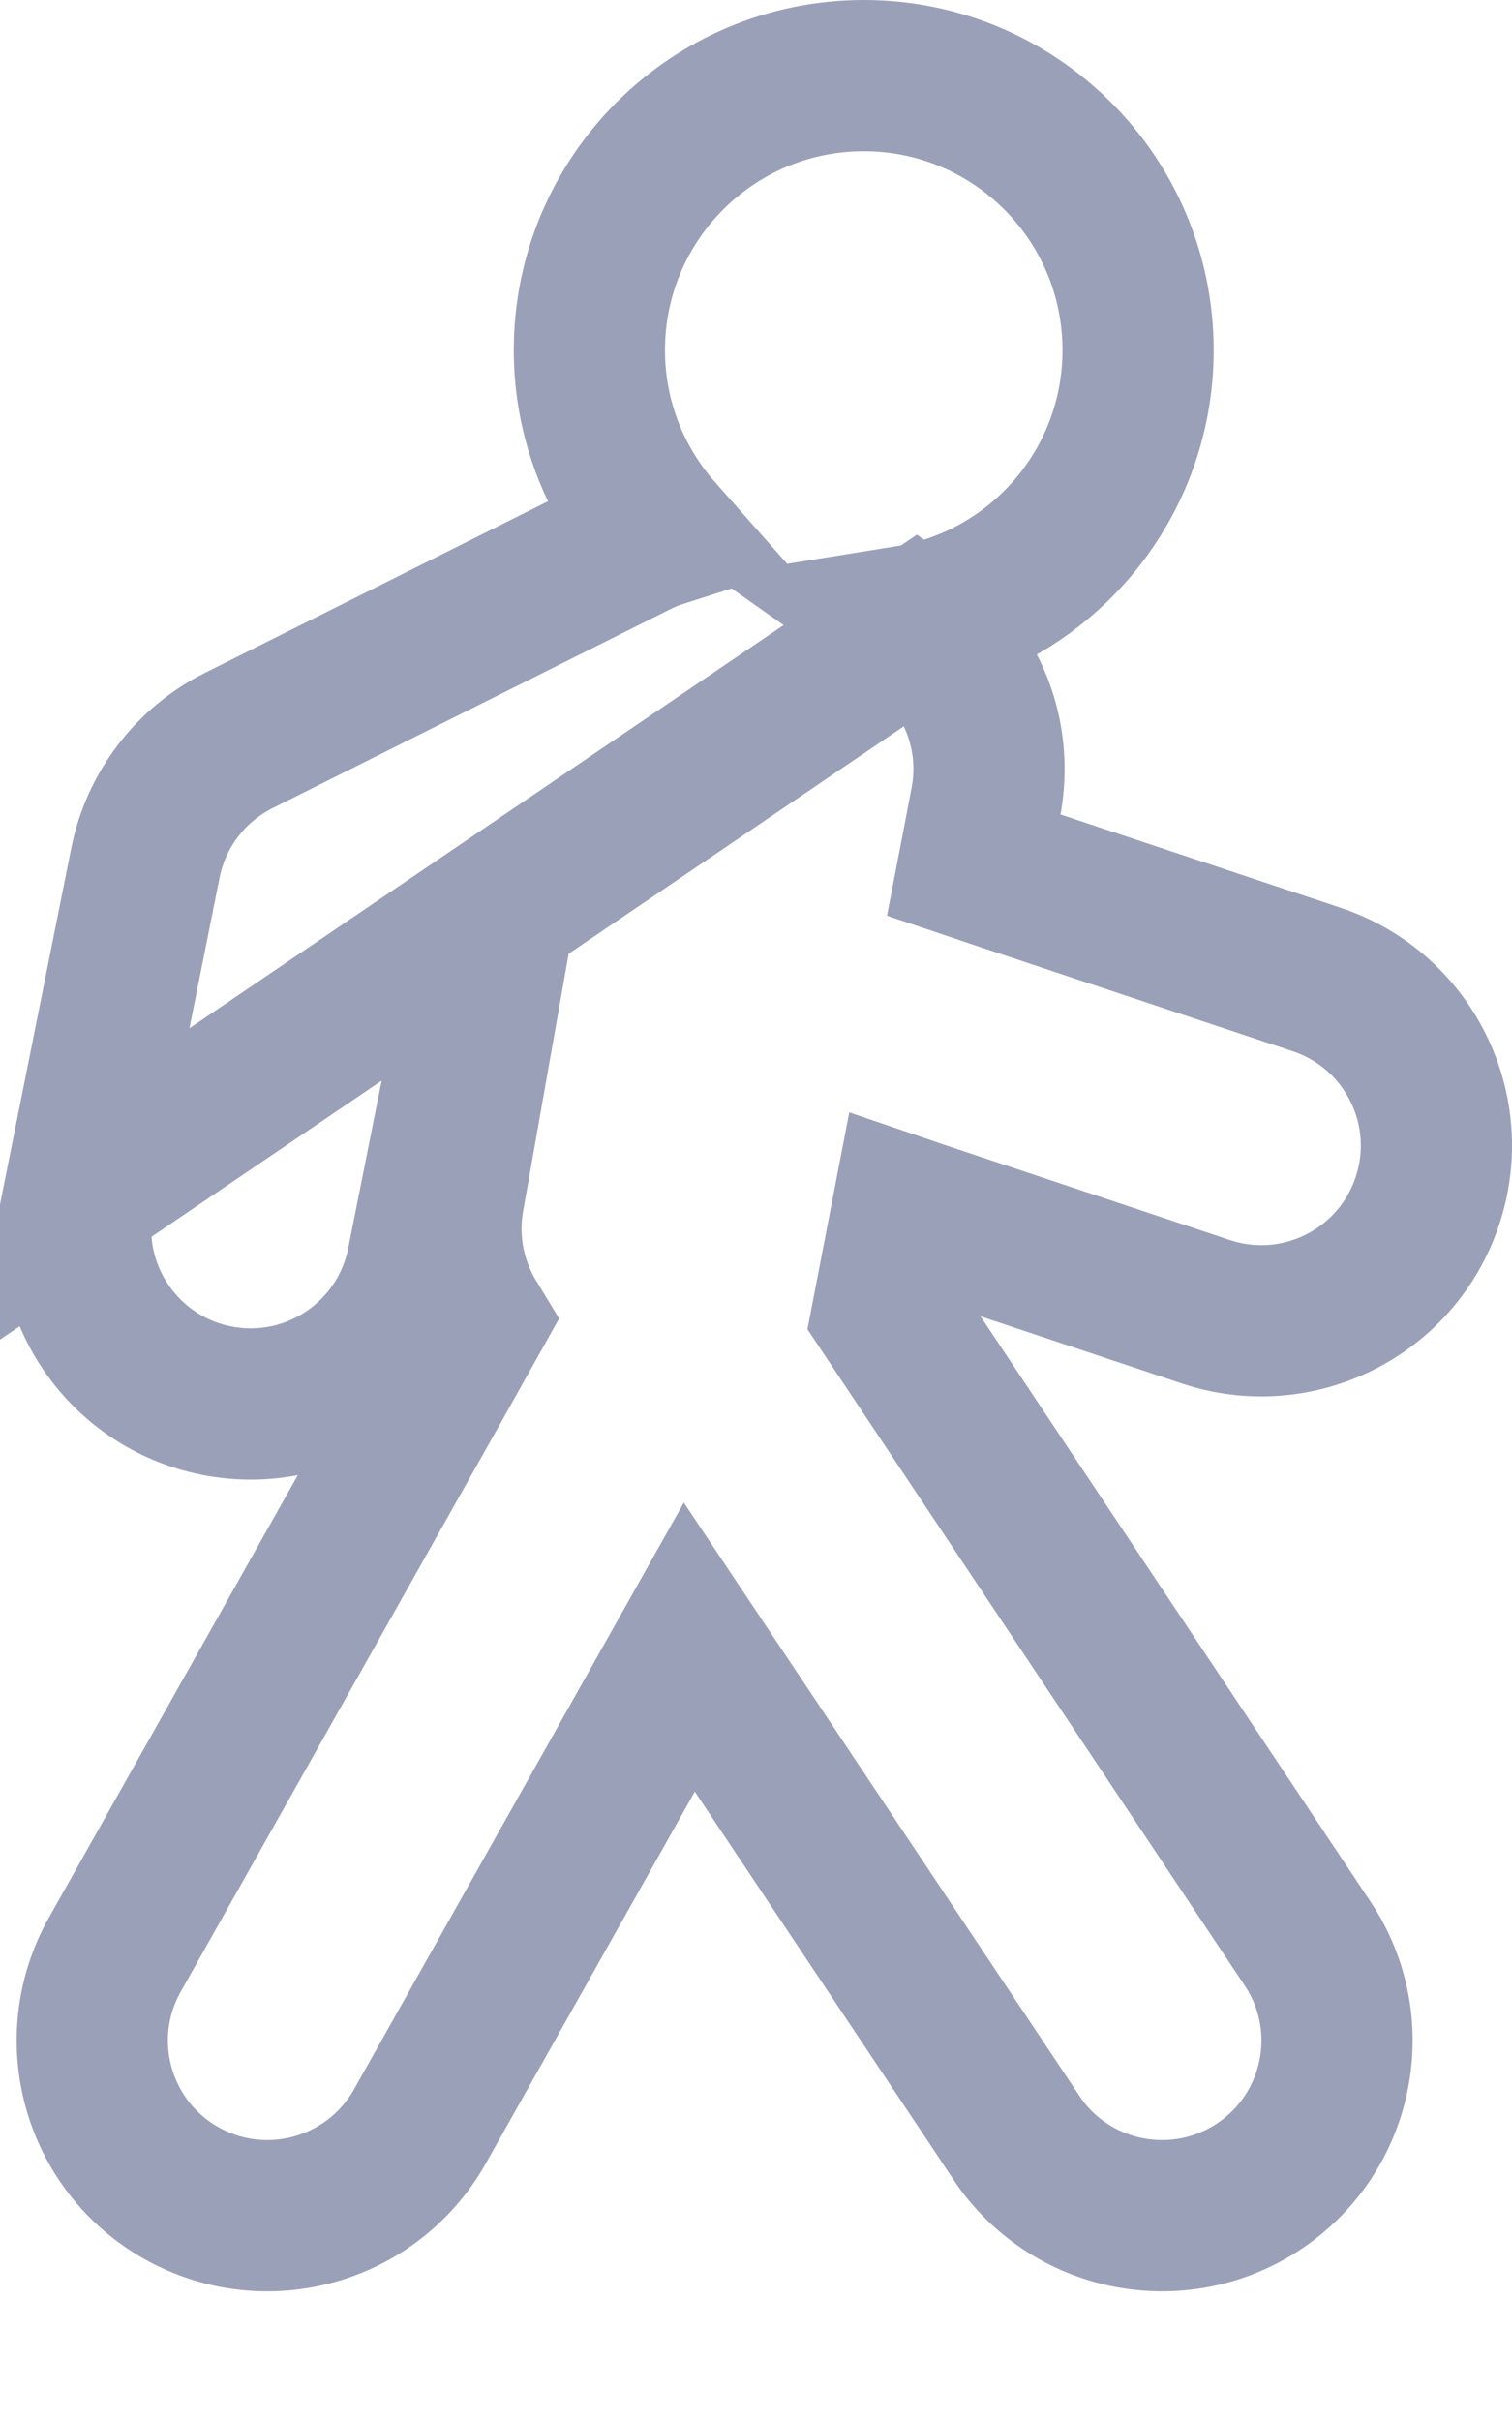 <?xml version="1.0" encoding="UTF-8"?> <svg xmlns="http://www.w3.org/2000/svg" width="10" height="16" viewBox="0 0 10 16" fill="none"><path d="M6.057 4.144L6.057 4.144C6.425 4.407 6.606 4.86 6.52 5.304L6.52 5.305L6.44 5.72L6.654 5.792L8.708 6.476L8.708 6.476C9.315 6.679 9.643 7.334 9.44 7.941C9.238 8.547 8.583 8.875 7.976 8.673L6.087 8.043L5.999 8.013L5.87 8.682L8.648 12.85L8.648 12.85C9.003 13.381 8.859 14.1 8.327 14.455L8.327 14.455C7.795 14.809 7.076 14.665 6.722 14.134C6.722 14.134 6.722 14.133 6.722 14.133L4.559 10.89L2.777 14.059L2.777 14.059C2.463 14.616 1.758 14.814 1.2 14.5L1.2 14.5C0.643 14.187 0.446 13.481 0.759 12.924L0.759 12.924L2.908 9.105L3.119 8.728C2.973 8.488 2.918 8.202 2.967 7.924L2.967 7.924L3.187 6.68L3.12 6.713L2.793 8.352C2.667 8.979 2.057 9.385 1.431 9.26L1.43 9.26C0.804 9.134 0.397 8.525 0.523 7.898L6.057 4.144ZM6.057 4.144L6.004 4.106C6.868 3.967 7.527 3.218 7.527 2.315C7.527 1.313 6.715 0.5 5.713 0.5C4.71 0.5 3.898 1.313 3.898 2.315C3.898 2.777 4.071 3.199 4.355 3.52C4.305 3.536 4.257 3.557 4.209 3.581L1.579 4.896C1.26 5.055 1.032 5.354 0.962 5.704C0.962 5.704 0.962 5.704 0.962 5.704L0.523 7.898L6.057 4.144ZM5.109 4.081L5.14 4.037L5.109 4.081Z" stroke="#9BA0B9"></path></svg> 